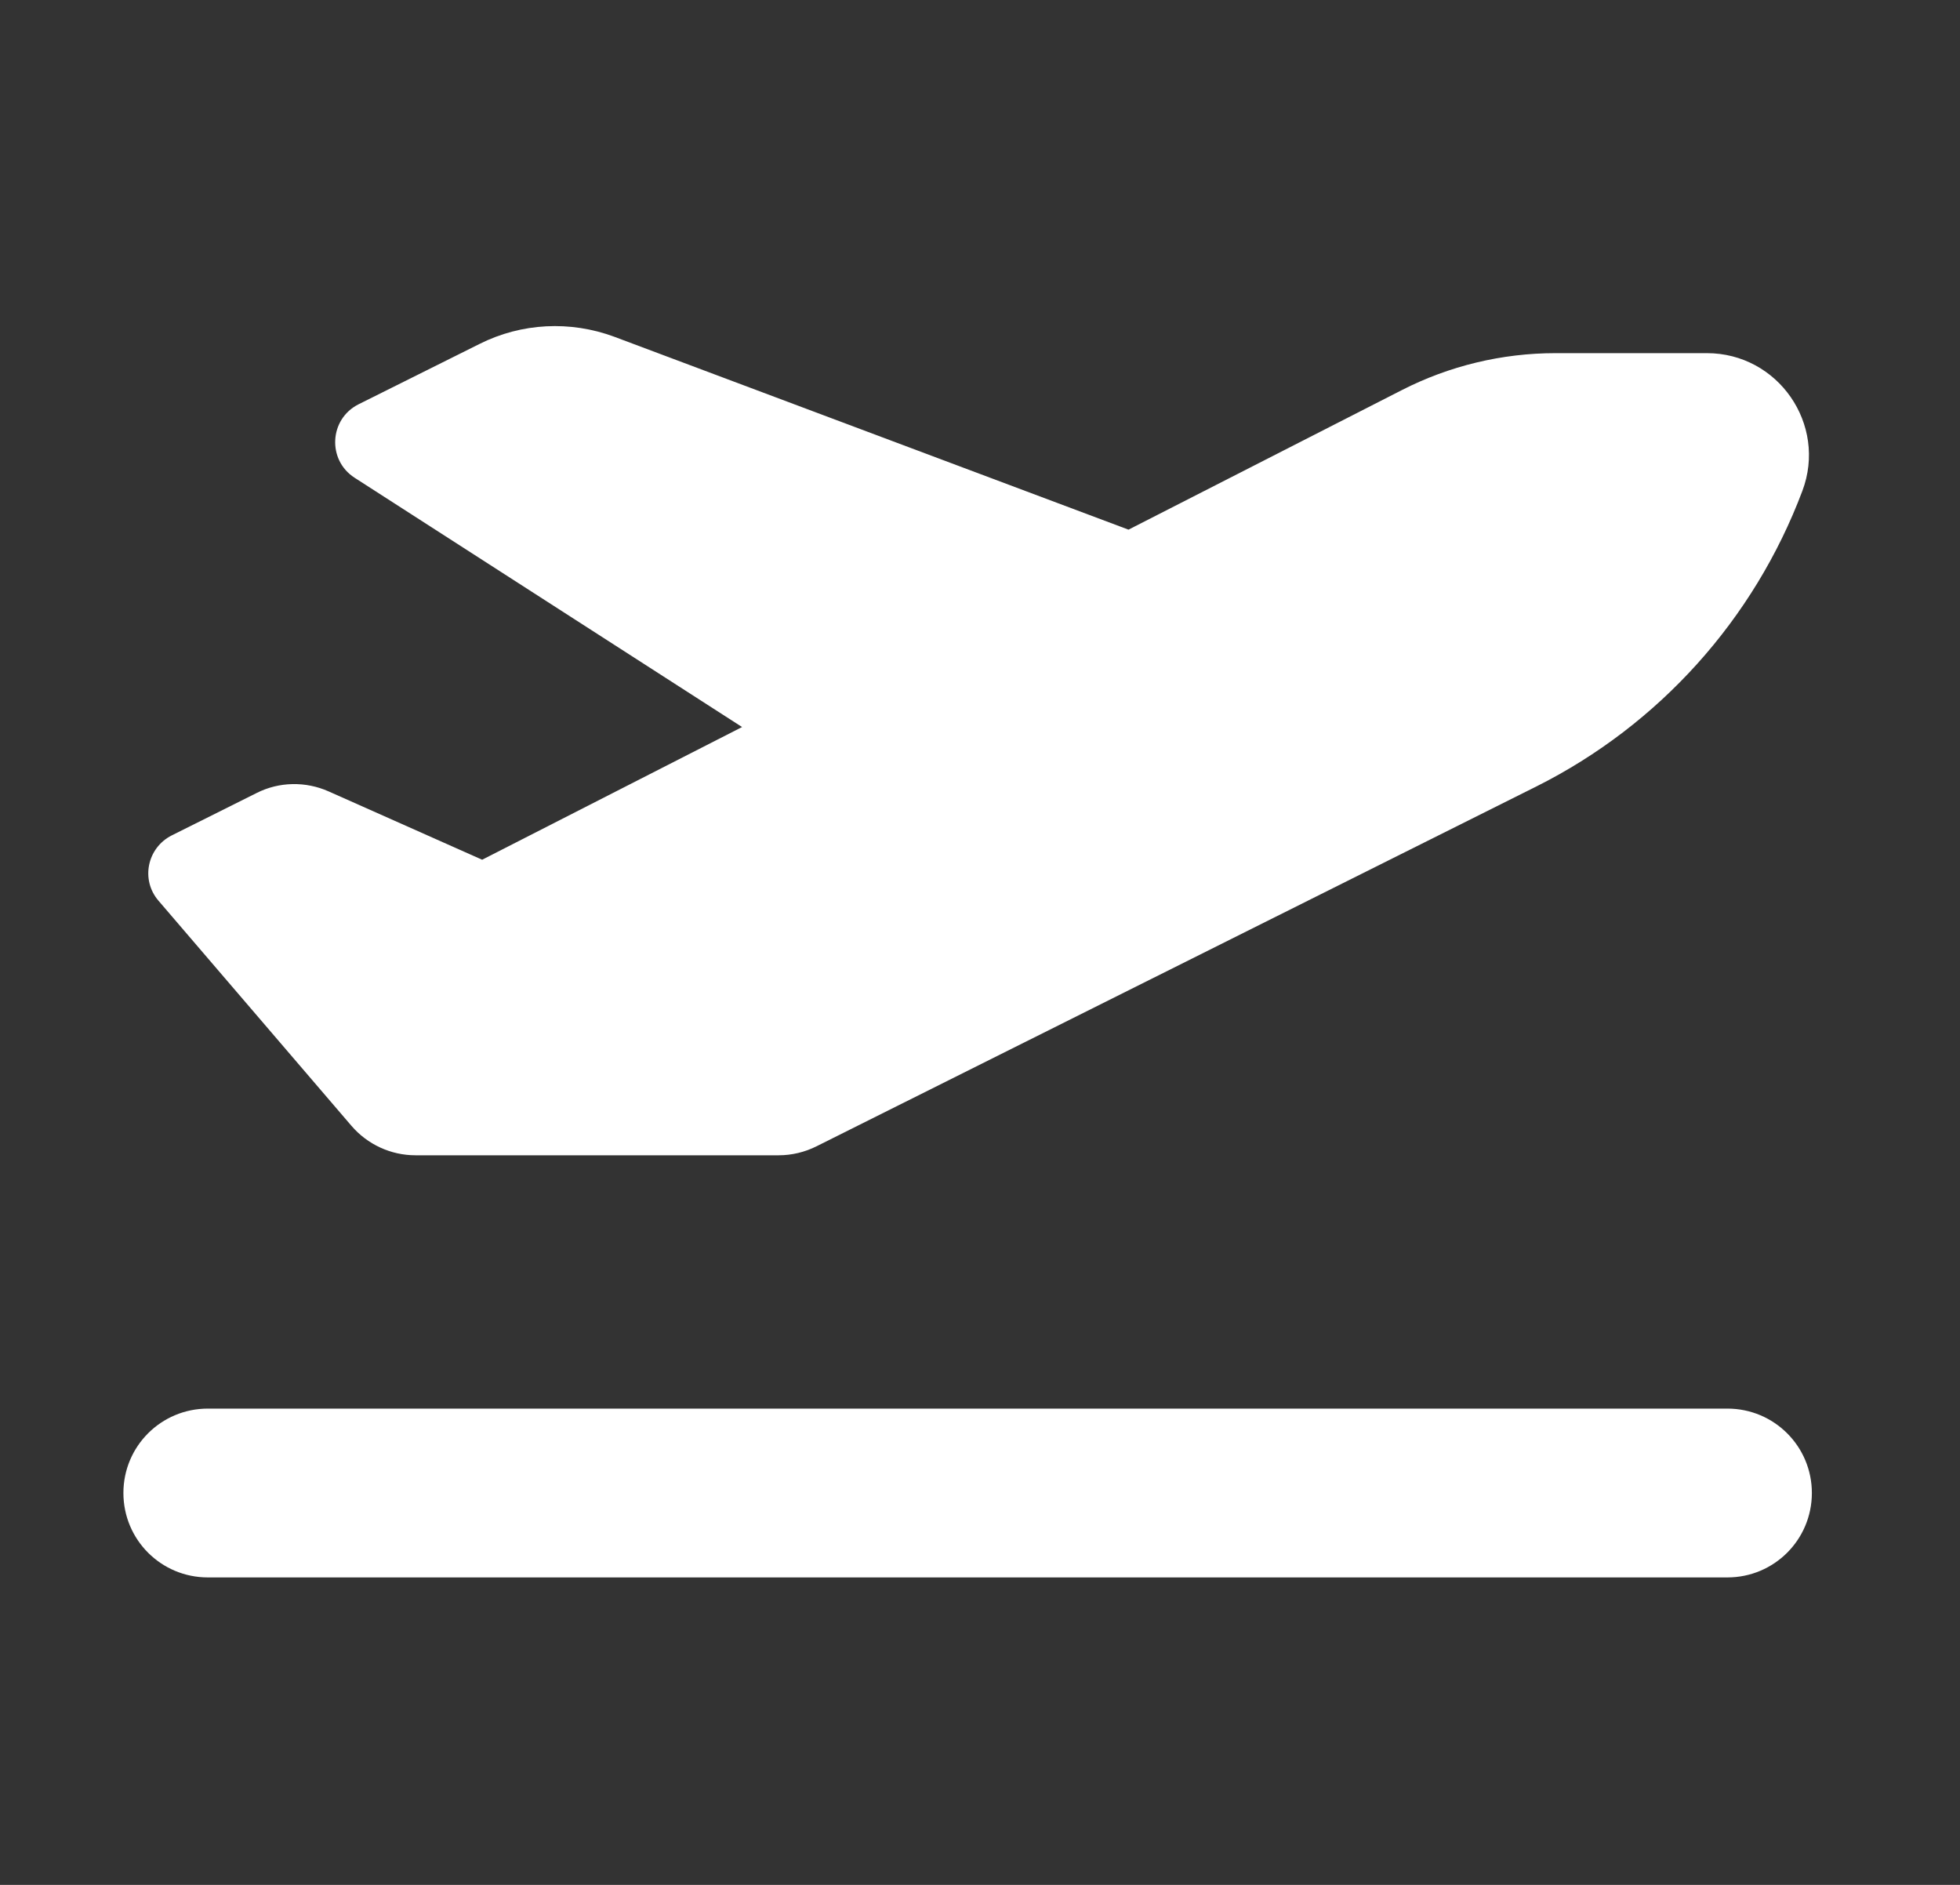 <svg width="26" height="25" viewBox="0 0 26 25" fill="none" xmlns="http://www.w3.org/2000/svg">
<rect x="0" y="0" width="26" height="25" fill="#333333" stroke="none"/>
<path d="M14.97 7.025L8.15 4.467C7.565 4.25 6.918 4.282 6.361 4.562L4.755 5.363C4.367 5.559 4.339 6.101 4.703 6.336L9.844 9.643L6.396 11.403L4.36 10.497C4.055 10.361 3.702 10.367 3.404 10.518L2.277 11.081C1.952 11.246 1.864 11.669 2.102 11.946L4.661 14.931C4.874 15.18 5.186 15.323 5.511 15.323H10.33C10.505 15.323 10.677 15.281 10.831 15.204L20.381 10.431C22.008 9.615 23.268 8.215 23.909 6.511C24.241 5.629 23.587 4.684 22.642 4.684H20.633C19.926 4.684 19.226 4.852 18.596 5.174L14.97 7.025ZM1.637 19.802C1.637 20.422 2.137 20.922 2.757 20.922H22.915C23.534 20.922 24.035 20.422 24.035 19.802C24.035 19.183 23.534 18.683 22.915 18.683H2.757C2.137 18.683 1.637 19.183 1.637 19.802Z" fill="white"/>
</svg>
